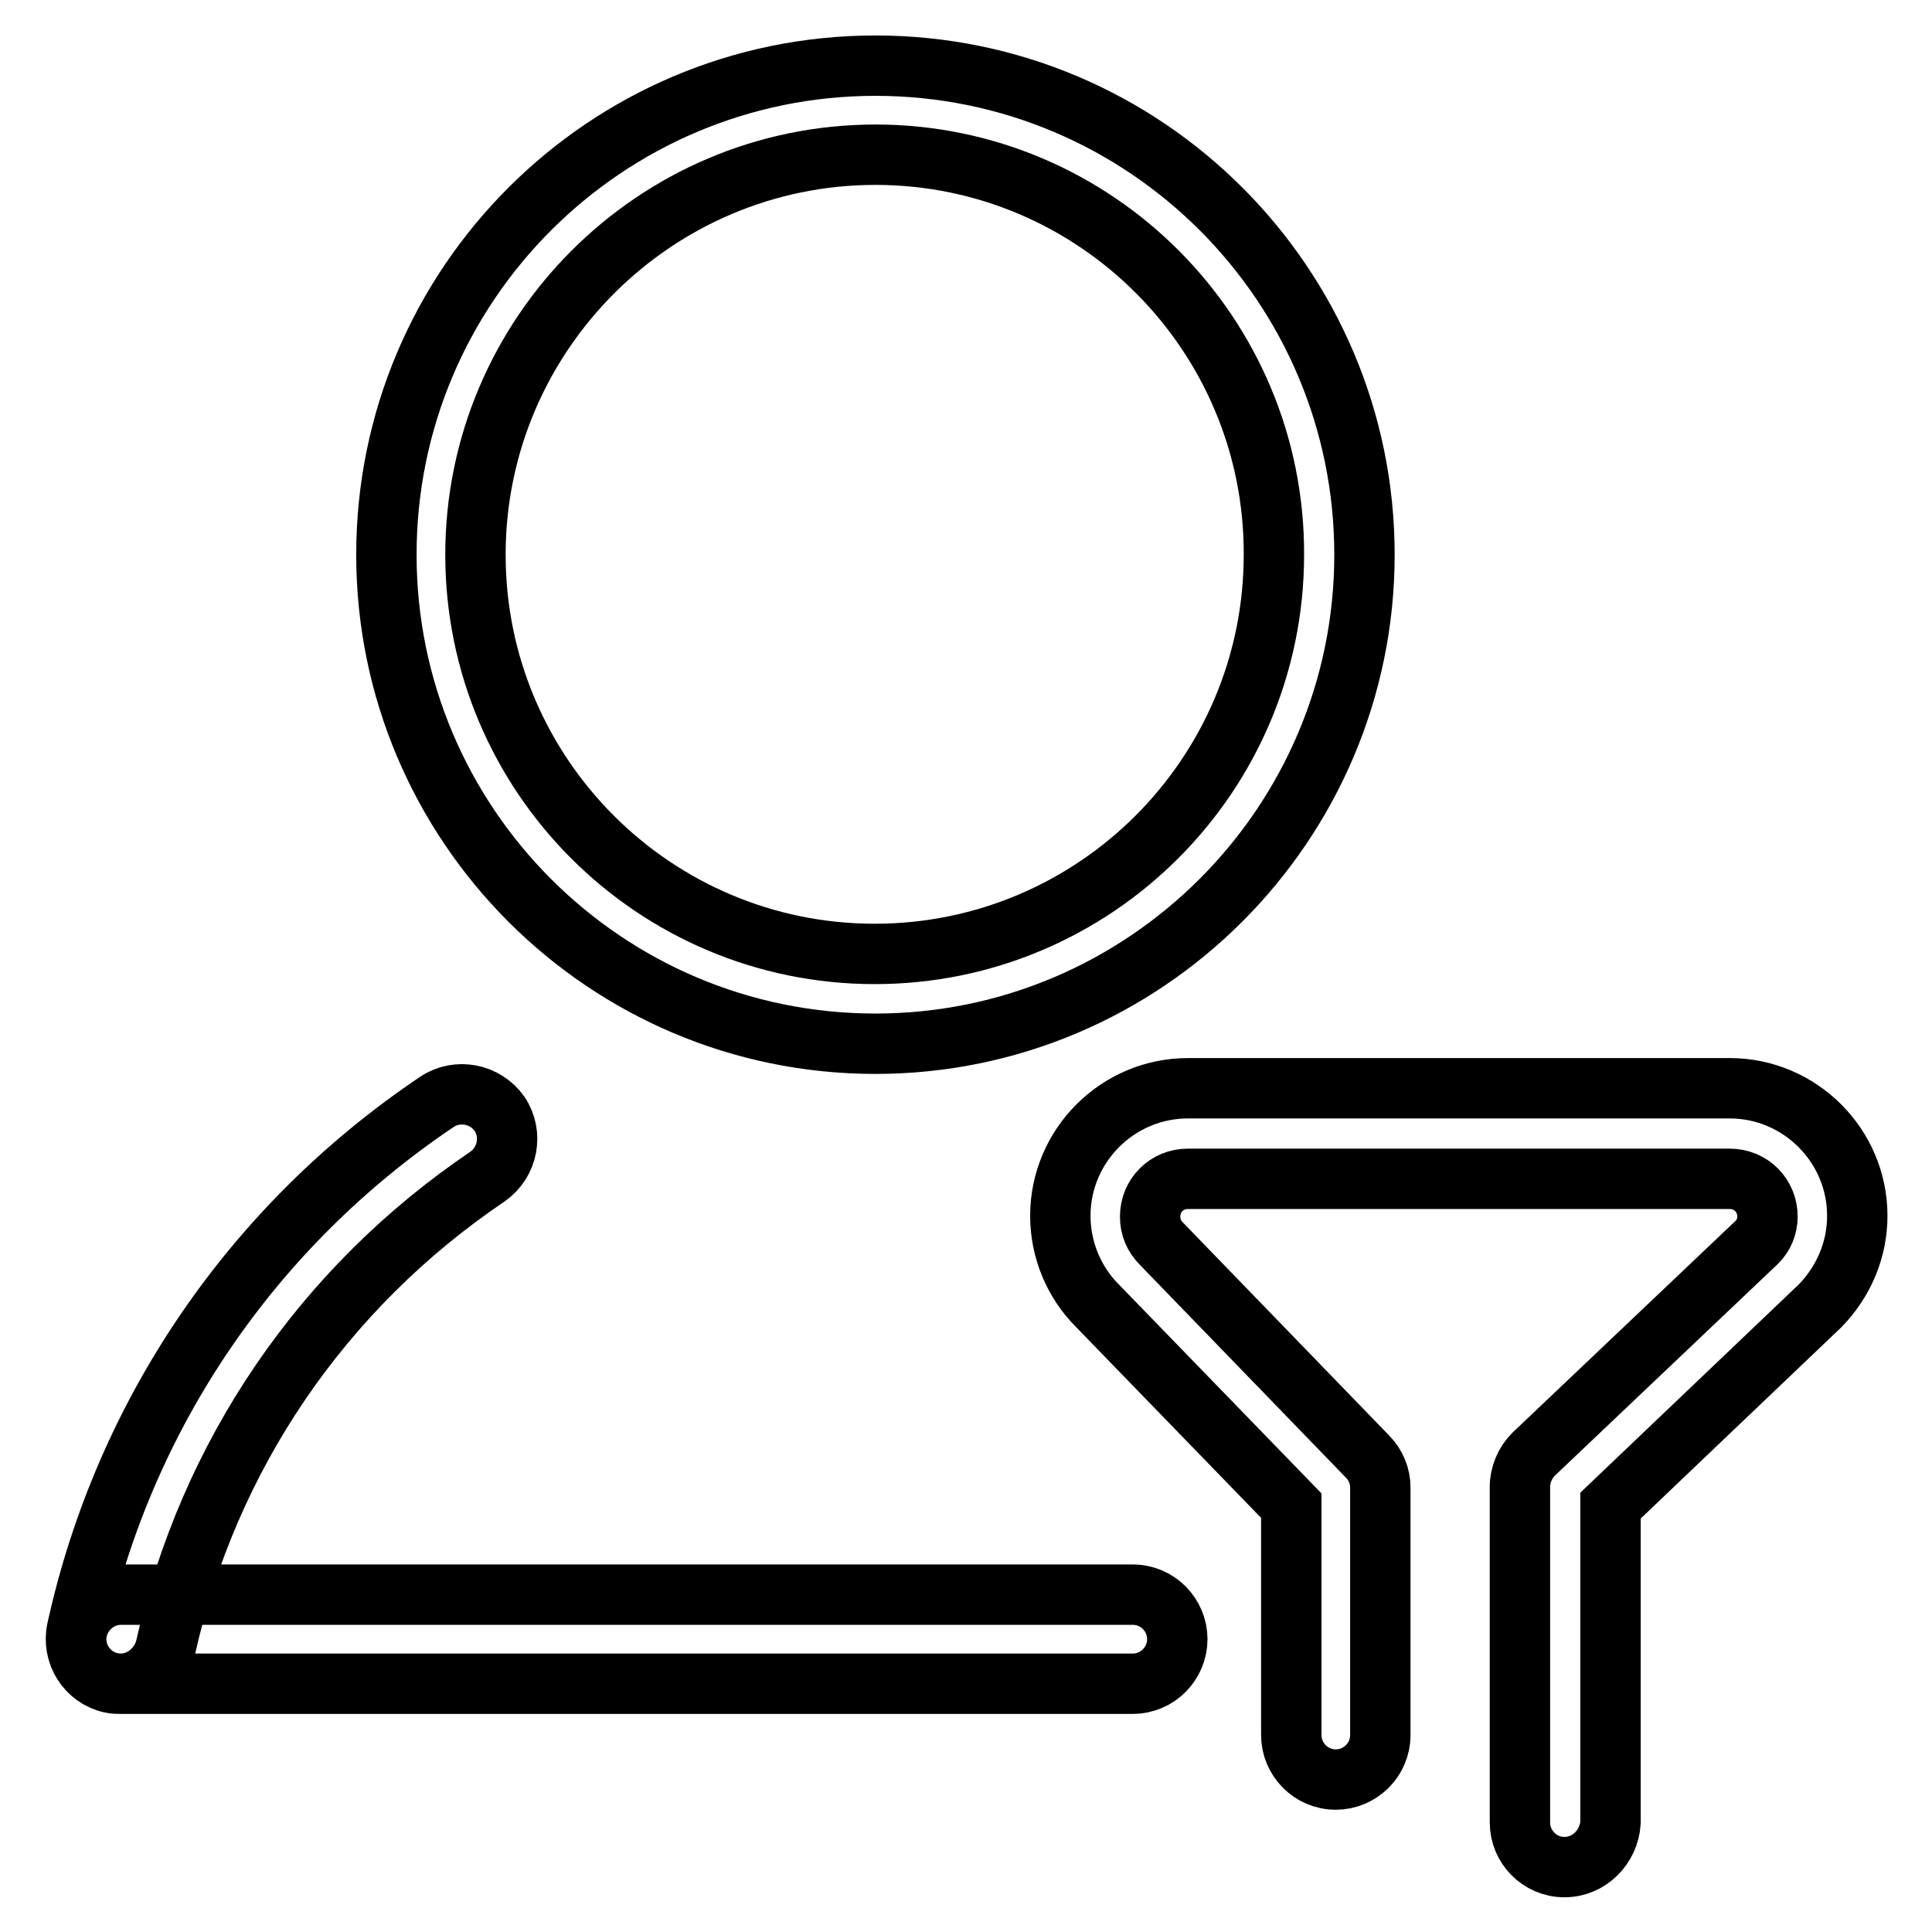 <?xml version="1.0" encoding="utf-8"?>
<!-- Svg Vector Icons : http://www.onlinewebfonts.com/icon -->
<!DOCTYPE svg PUBLIC "-//W3C//DTD SVG 1.1//EN" "http://www.w3.org/Graphics/SVG/1.1/DTD/svg11.dtd">
<svg version="1.1" xmlns="http://www.w3.org/2000/svg" xmlns:xlink="http://www.w3.org/1999/xlink" x="0px" y="0px" viewBox="0 0 256 256" enable-background="new 0 0 256 256" xml:space="preserve">
<g> <path stroke-width="8" fill-opacity="0" stroke="#000000"  d="M116,138.3c-35.8,0-64.8-29.1-64.8-64.8c0-35.8,29.1-64.8,64.8-64.8c35.8,0,64.8,29.1,64.8,64.8 S151.7,138.3,116,138.3z M116,20.5C86.8,20.5,63,44.3,63,73.5c0,29.2,23.7,52.9,52.9,52.9s52.9-23.7,52.9-52.9 C168.9,44.3,145.2,20.5,116,20.5z M16,223.1c-0.4,0-0.9,0-1.3-0.1c-3.2-0.7-5.2-3.9-4.5-7.1c6.3-28.6,23.3-53.5,47.7-69.9 c2.7-1.8,6.4-1.1,8.3,1.6c1.8,2.7,1.1,6.4-1.6,8.3c-21.9,14.8-37,37-42.7,62.6C21.1,221.2,18.7,223.1,16,223.1z M150.1,223.1H16 c-3.3,0-5.9-2.7-5.9-5.9s2.7-5.9,5.9-5.9h134.1c3.3,0,5.9,2.7,5.9,5.9S153.4,223.1,150.1,223.1z M207.3,247.4 c-3.3,0-5.9-2.7-5.9-5.9v-44.5c0-1.6,0.7-3.2,1.8-4.3l29.6-28.1c0.9-0.9,1.4-2.1,1.4-3.4c0-2.8-2.2-5-5-5h-71.8c-2.8,0-5,2.2-5,5 c0,1.4,0.5,2.6,1.5,3.6l27.3,28.2c1.1,1.1,1.7,2.6,1.7,4.1v32.8c0,3.3-2.7,5.9-5.9,5.9c-3.3,0-5.9-2.7-5.9-5.9v-30.4L145.4,173 c-3.1-3.1-4.9-7.4-4.9-11.9c0-9.3,7.6-16.9,16.9-16.9h71.8c9.3,0,16.9,7.6,16.9,16.9c0,4.5-1.8,8.7-4.9,11.9l-27.8,26.5v42 C213.2,244.7,210.6,247.4,207.3,247.4z"/></g>
</svg>